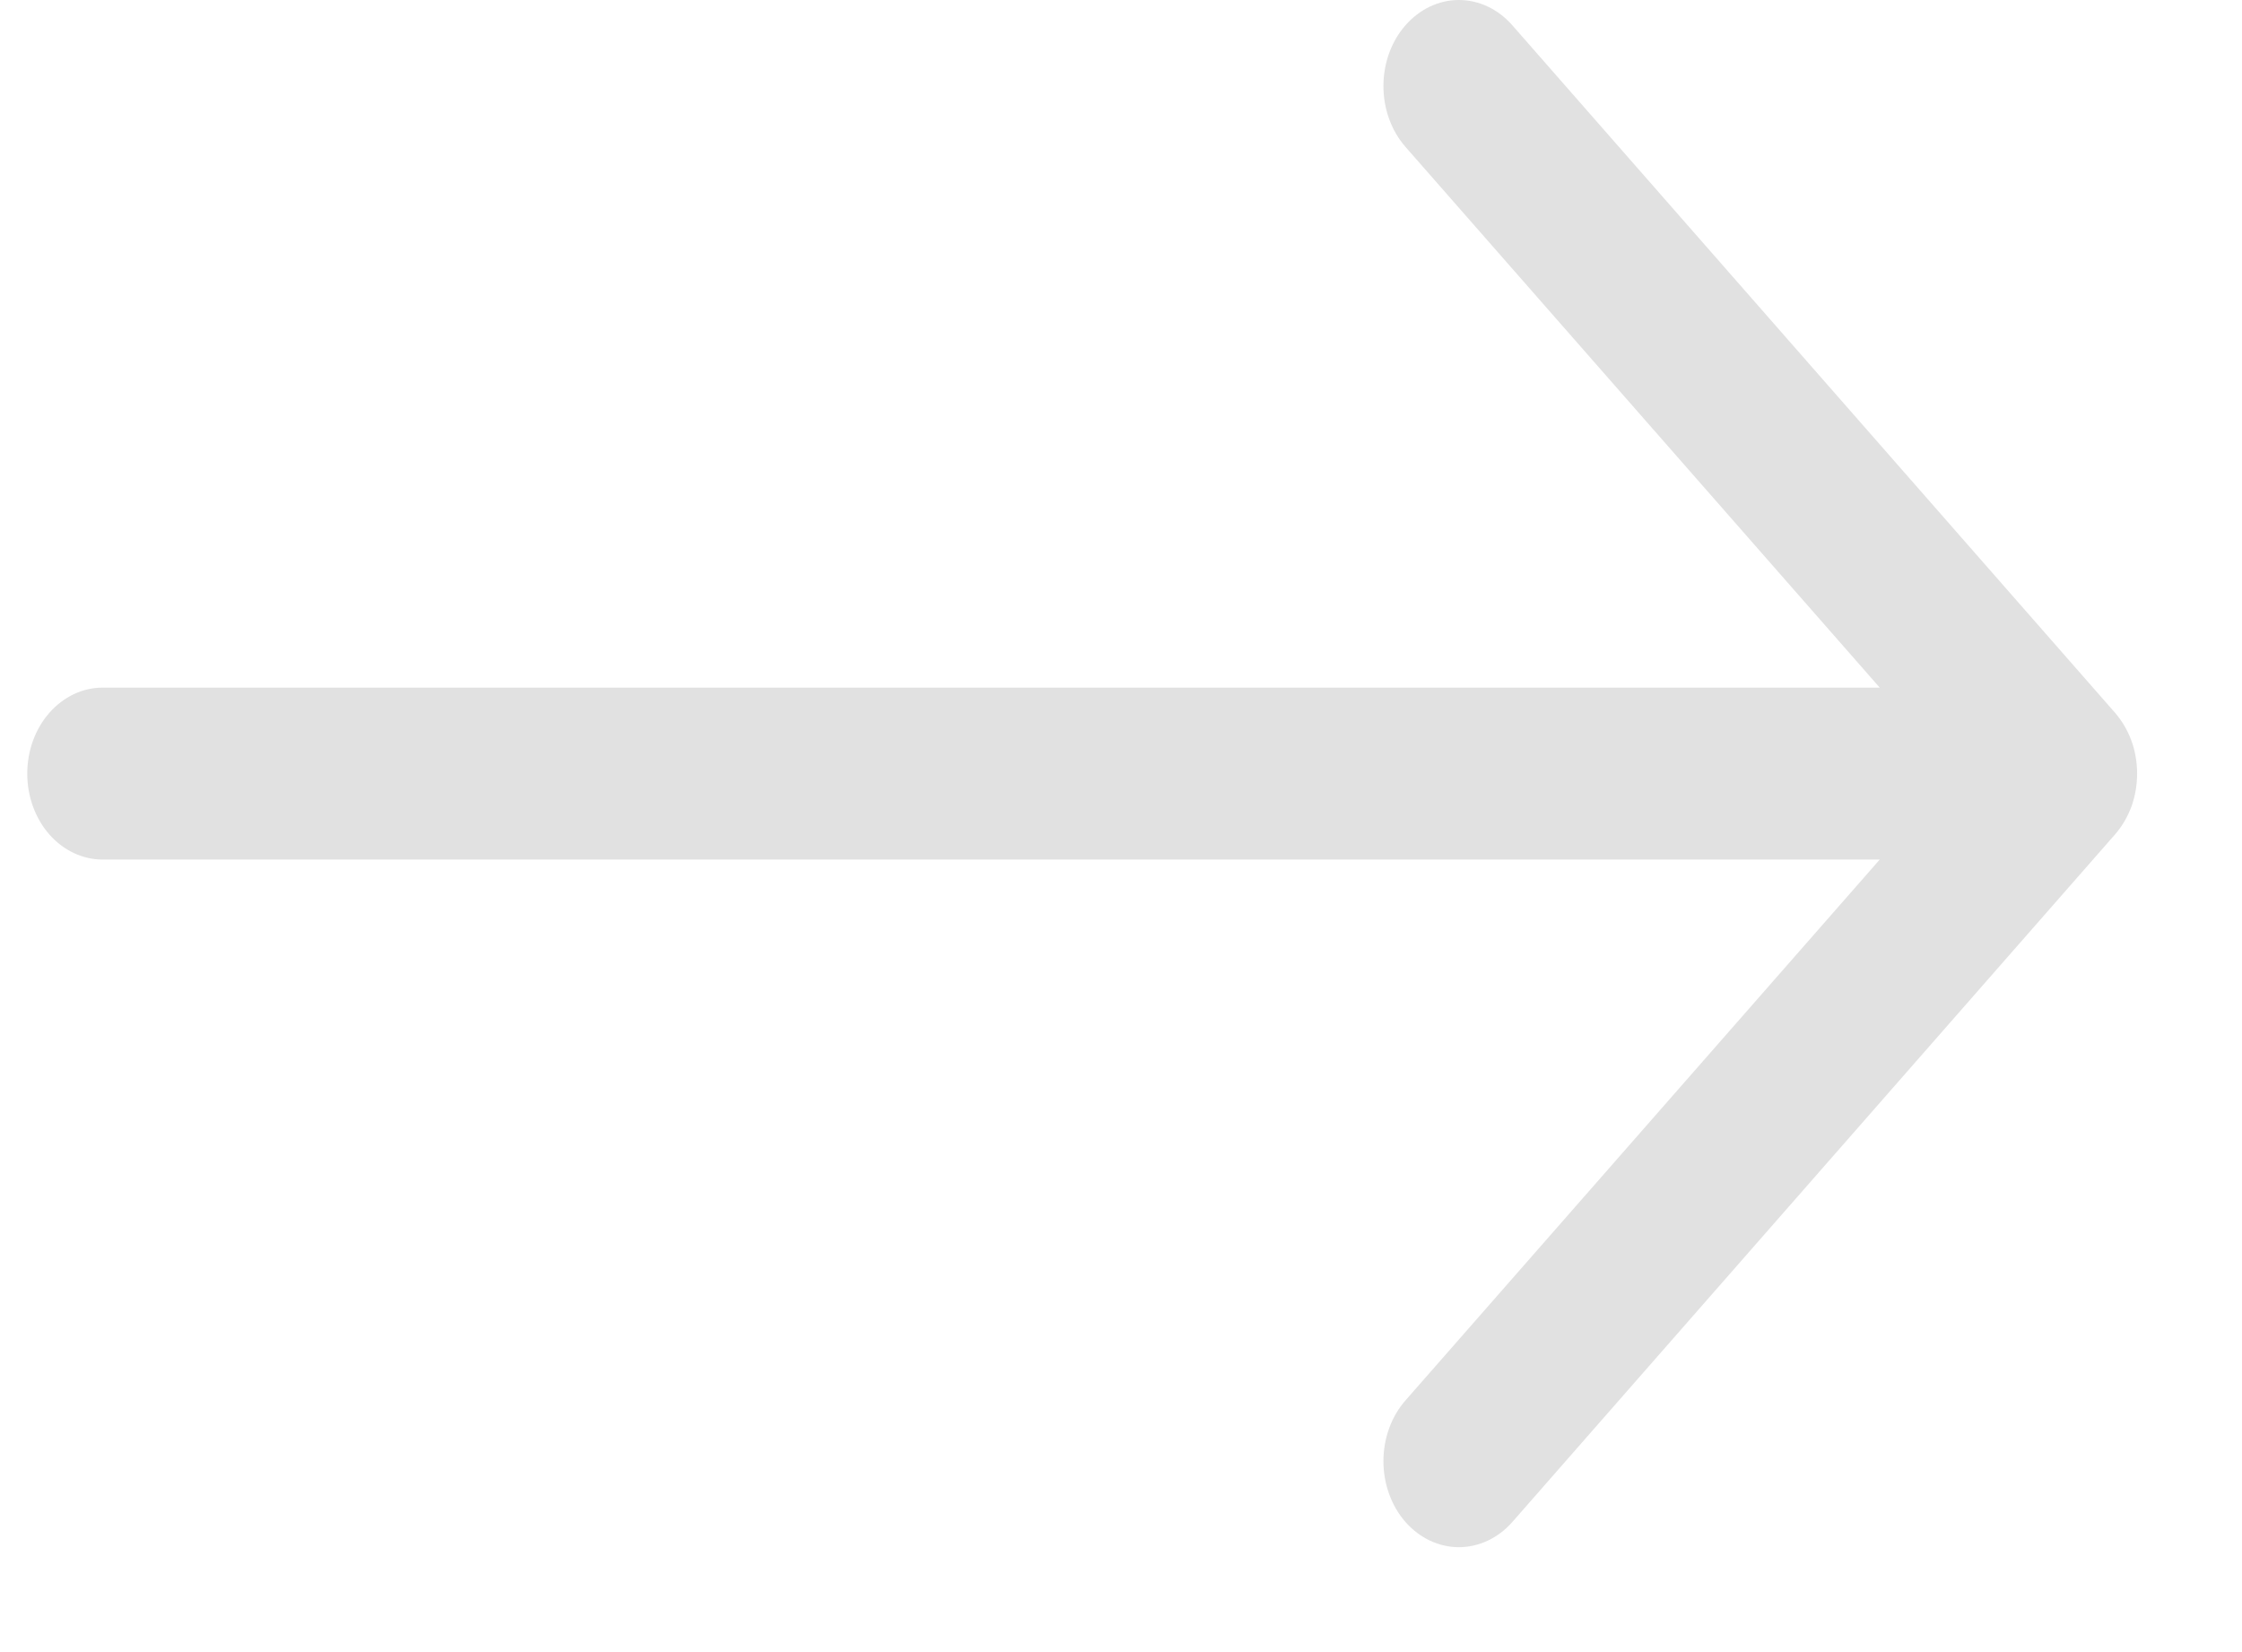 <svg width="19" height="14" viewBox="0 0 19 14" fill="none" xmlns="http://www.w3.org/2000/svg">
<path fill-rule="evenodd" clip-rule="evenodd" d="M0.231 6.556C0.231 6.363 0.298 6.177 0.418 6.041C0.538 5.904 0.7 5.827 0.87 5.827H15.93L11.911 1.245C11.791 1.108 11.724 0.923 11.724 0.729C11.724 0.536 11.791 0.35 11.911 0.214C12.031 0.077 12.194 4.55672e-09 12.363 0C12.533 -4.55672e-09 12.696 0.077 12.816 0.214L17.924 6.04C17.983 6.108 18.03 6.188 18.063 6.277C18.095 6.365 18.111 6.46 18.111 6.556C18.111 6.651 18.095 6.746 18.063 6.835C18.03 6.923 17.983 7.004 17.924 7.071L12.816 12.898C12.696 13.034 12.533 13.111 12.363 13.111C12.194 13.111 12.031 13.034 11.911 12.898C11.791 12.761 11.724 12.575 11.724 12.382C11.724 12.189 11.791 12.003 11.911 11.867L15.93 7.284H0.87C0.7 7.284 0.538 7.207 0.418 7.071C0.298 6.934 0.231 6.749 0.231 6.556Z" fill="#E1E1E1"/>
</svg>
